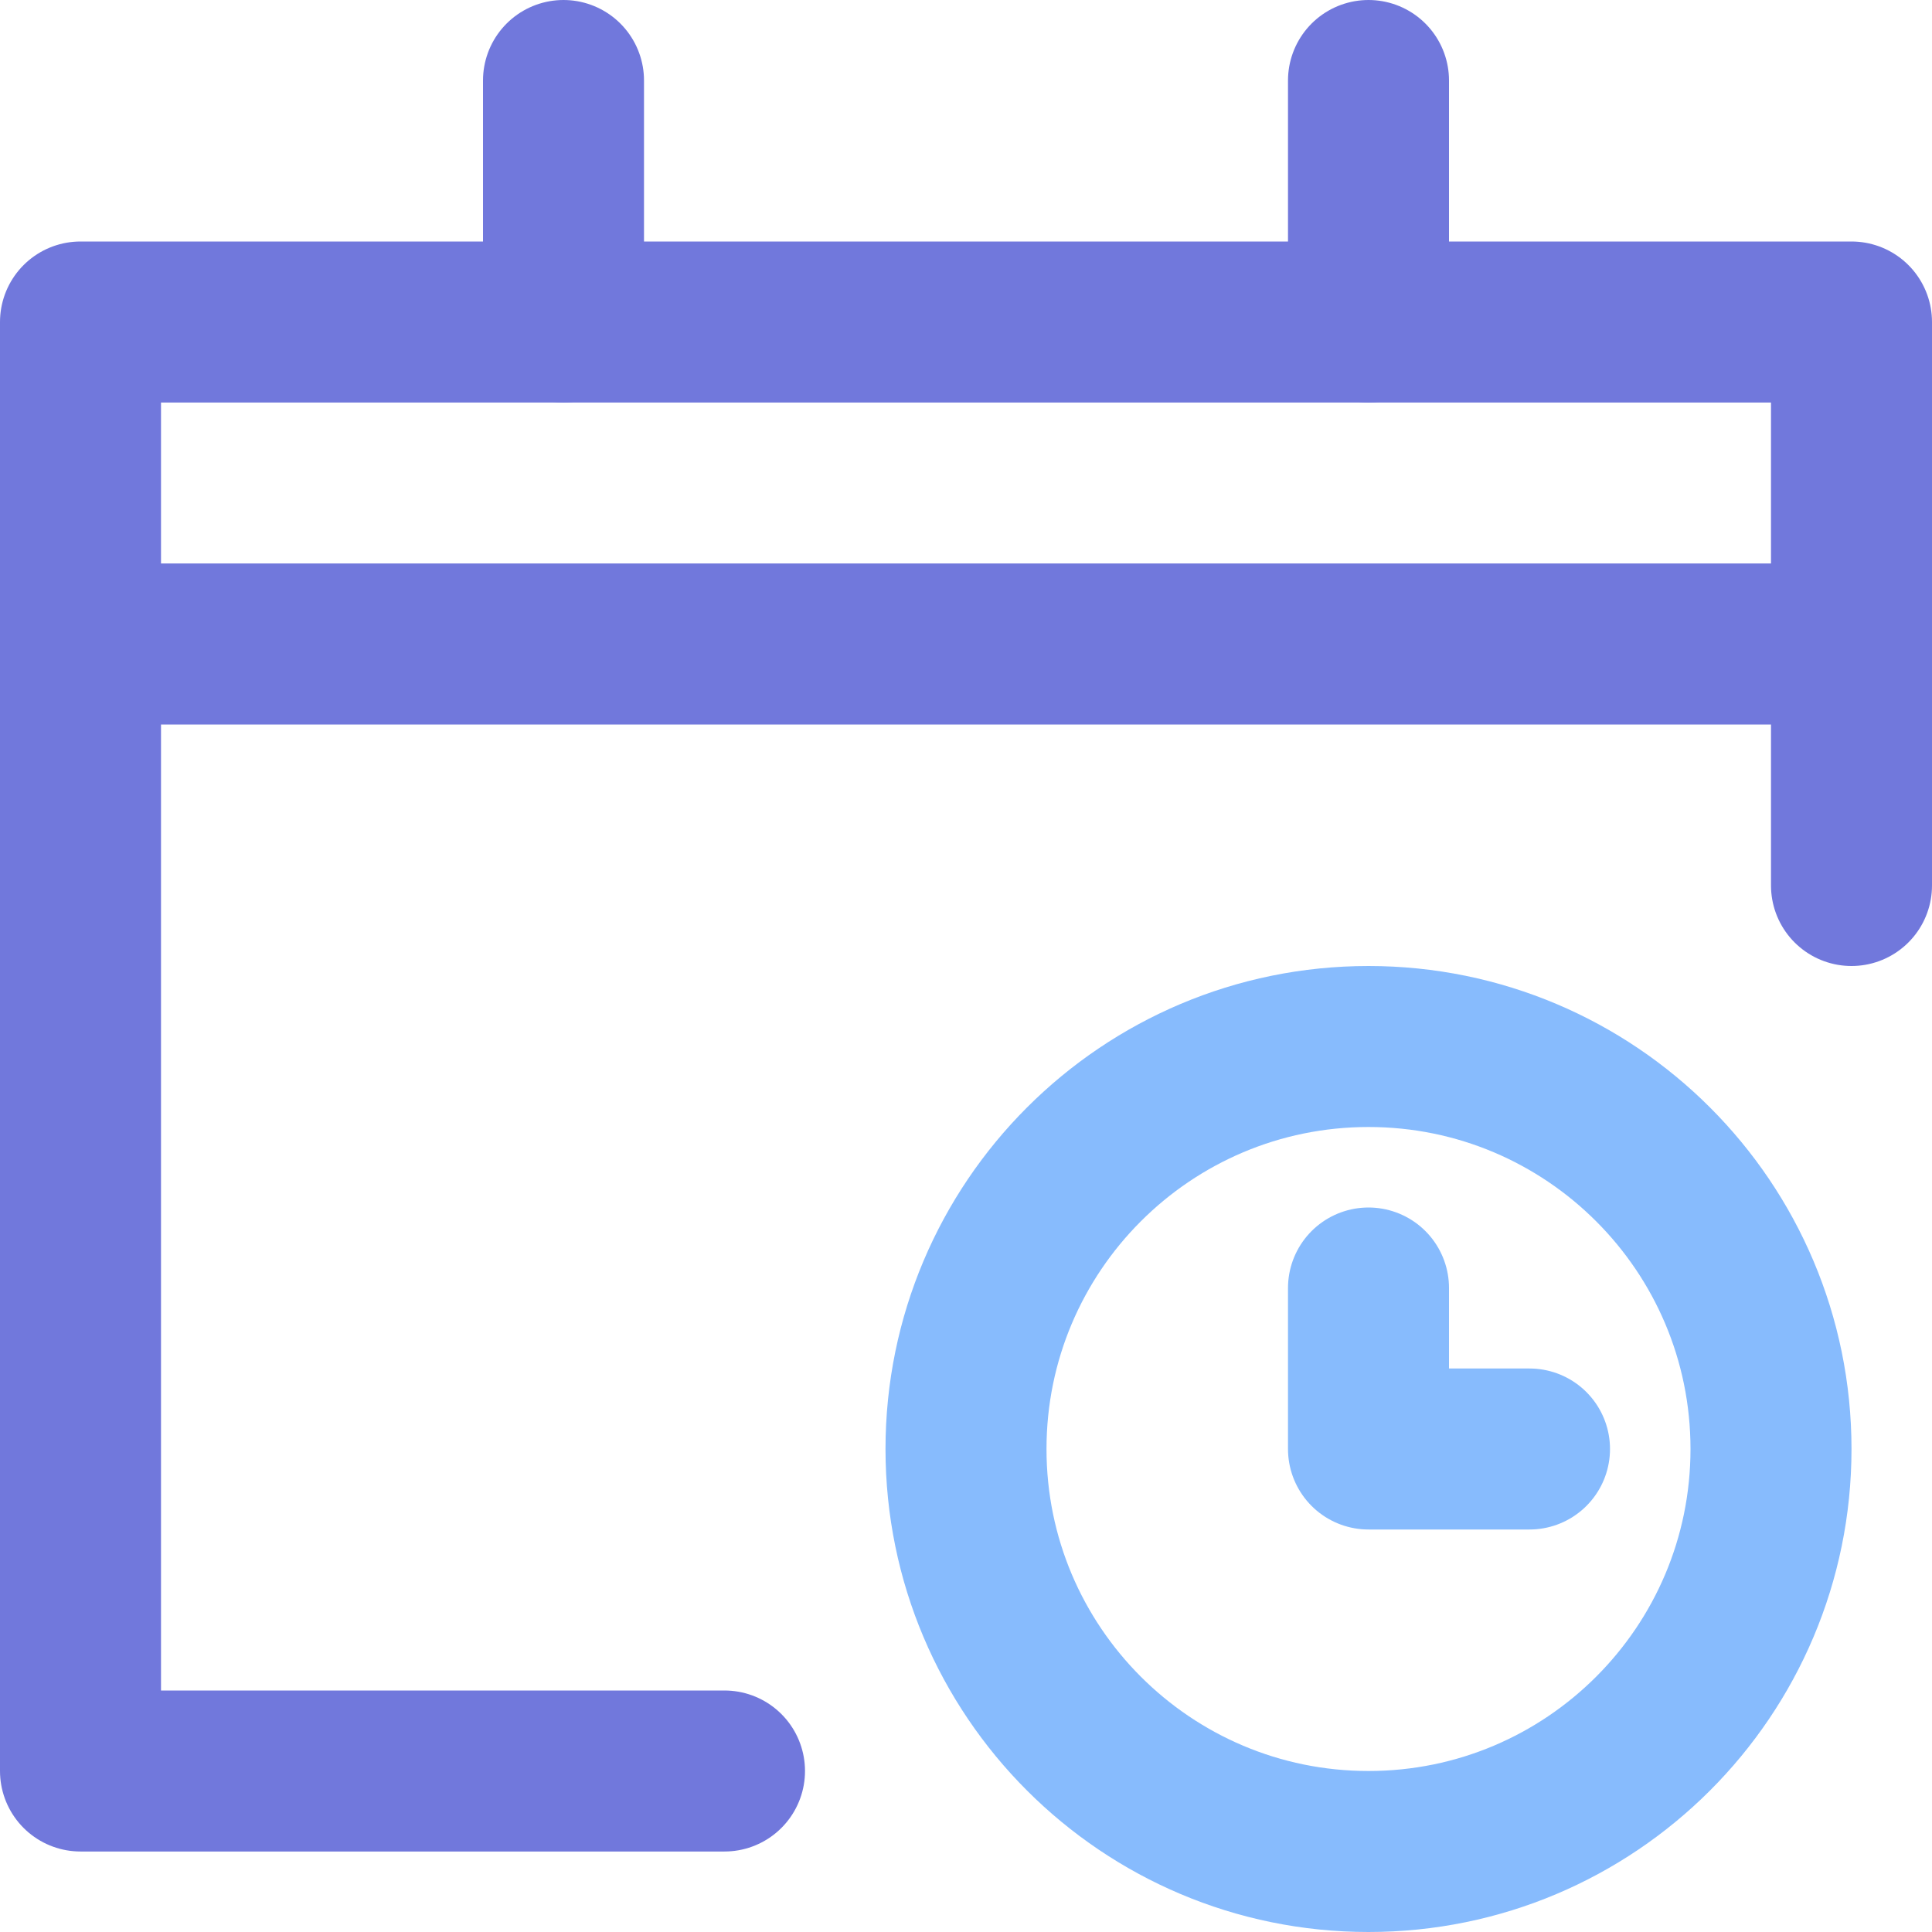 <svg width="24" height="24" viewBox="0 0 24 24" fill="none" xmlns="http://www.w3.org/2000/svg">
<path d="M17 16V18H19" stroke="#87BBFD" stroke-width="2" stroke-miterlimit="10" stroke-linecap="round" stroke-linejoin="round"/>
<path d="M17 23C19.761 23 22 20.761 22 18C22 15.239 19.761 13 17 13C14.239 13 12 15.239 12 18C12 20.761 14.239 23 17 23Z" stroke="#87BBFD" stroke-width="2" stroke-miterlimit="10" stroke-linecap="round" stroke-linejoin="round"/>
<path d="M9 22H1V4H23V11" stroke="#7178DC" stroke-width="2" stroke-miterlimit="10" stroke-linecap="round" stroke-linejoin="round"/>
<path d="M7 1V4" stroke="#7178DC" stroke-width="2" stroke-miterlimit="10" stroke-linecap="round" stroke-linejoin="round"/>
<path d="M17 1V4" stroke="#7178DC" stroke-width="2" stroke-miterlimit="10" stroke-linecap="round" stroke-linejoin="round"/>
<path d="M1 8H23" stroke="#7178DC" stroke-width="2" stroke-miterlimit="10" stroke-linecap="round" stroke-linejoin="round"/>
</svg>
